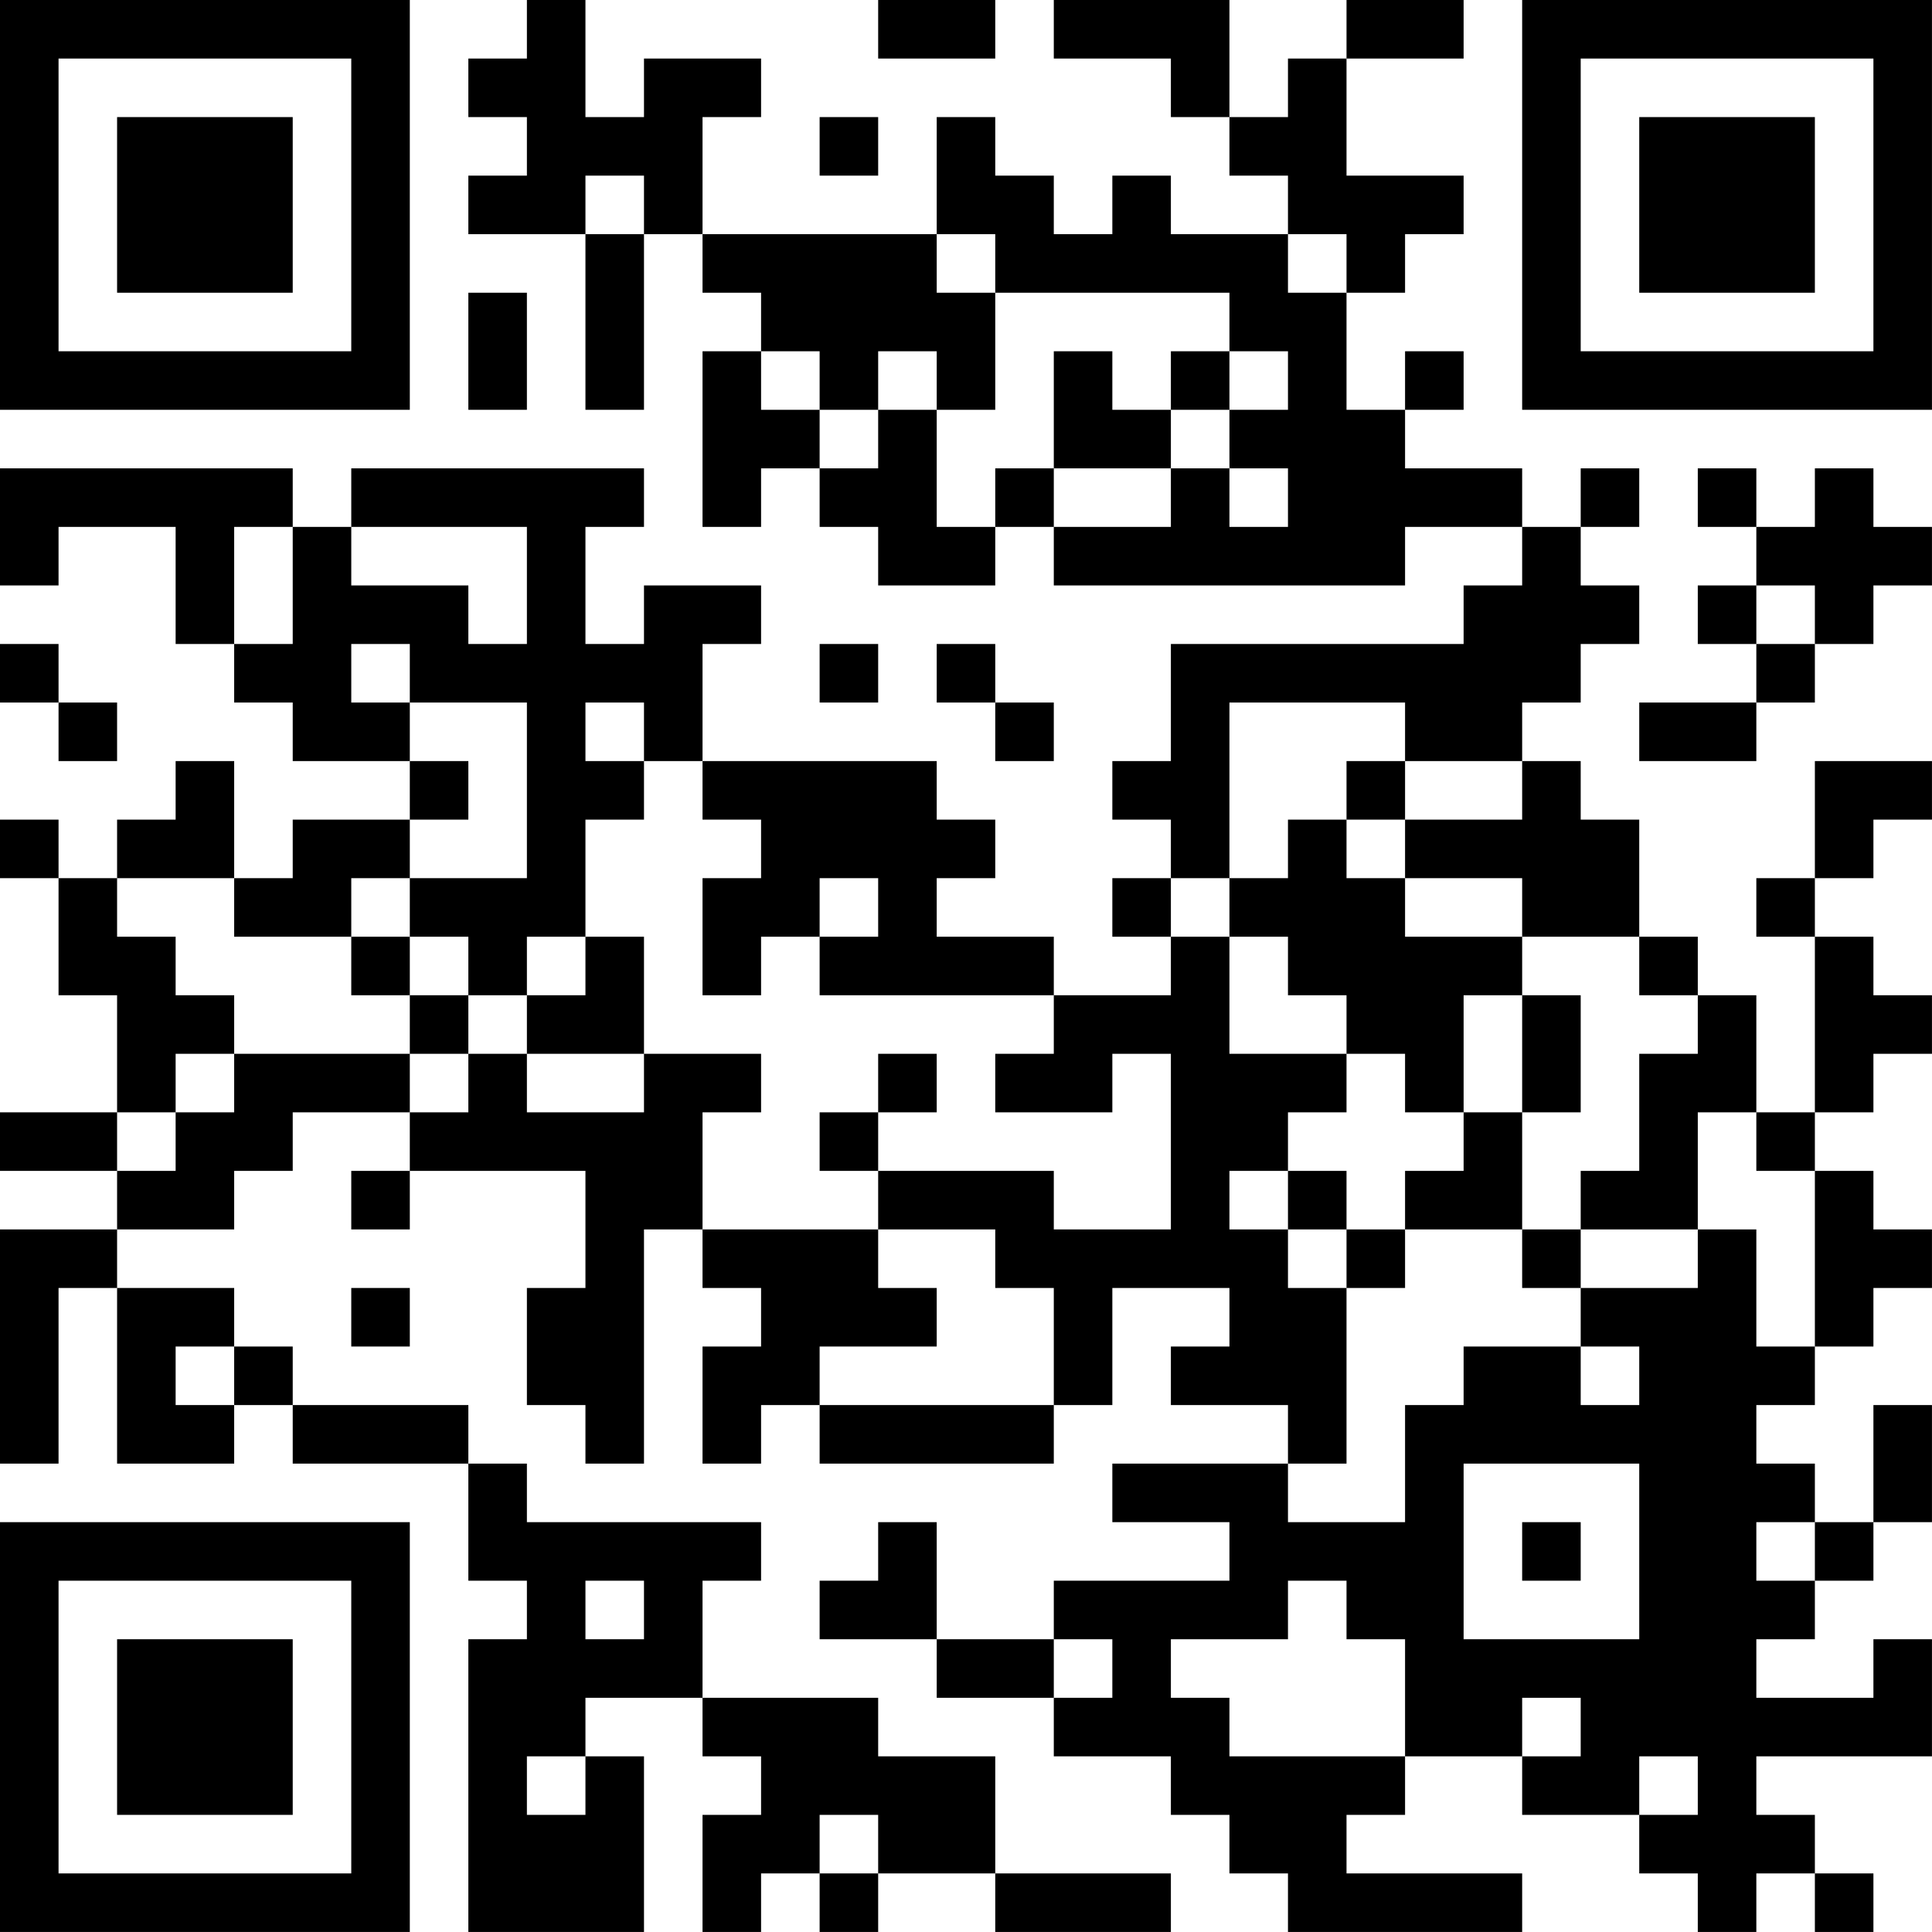 <?xml version="1.0" encoding="UTF-8"?>
<svg xmlns="http://www.w3.org/2000/svg" version="1.1" width="400" height="400" viewBox="0 0 400 400"><rect x="0" y="0" width="400" height="400" fill="#ffffff"/><g transform="scale(12.121)"><g transform="translate(0,0)"><path fill-rule="evenodd" d="M9 0L9 1L8 1L8 2L9 2L9 3L8 3L8 4L10 4L10 7L11 7L11 4L12 4L12 5L13 5L13 6L12 6L12 9L13 9L13 8L14 8L14 9L15 9L15 10L17 10L17 9L18 9L18 10L24 10L24 9L26 9L26 10L25 10L25 11L20 11L20 13L19 13L19 14L20 14L20 15L19 15L19 16L20 16L20 17L18 17L18 16L16 16L16 15L17 15L17 14L16 14L16 13L12 13L12 11L13 11L13 10L11 10L11 11L10 11L10 9L11 9L11 8L6 8L6 9L5 9L5 8L0 8L0 10L1 10L1 9L3 9L3 11L4 11L4 12L5 12L5 13L7 13L7 14L5 14L5 15L4 15L4 13L3 13L3 14L2 14L2 15L1 15L1 14L0 14L0 15L1 15L1 17L2 17L2 19L0 19L0 20L2 20L2 21L0 21L0 25L1 25L1 22L2 22L2 25L4 25L4 24L5 24L5 25L8 25L8 27L9 27L9 28L8 28L8 33L11 33L11 30L10 30L10 29L12 29L12 30L13 30L13 31L12 31L12 33L13 33L13 32L14 32L14 33L15 33L15 32L17 32L17 33L20 33L20 32L17 32L17 30L15 30L15 29L12 29L12 27L13 27L13 26L9 26L9 25L8 25L8 24L5 24L5 23L4 23L4 22L2 22L2 21L4 21L4 20L5 20L5 19L7 19L7 20L6 20L6 21L7 21L7 20L10 20L10 22L9 22L9 24L10 24L10 25L11 25L11 21L12 21L12 22L13 22L13 23L12 23L12 25L13 25L13 24L14 24L14 25L18 25L18 24L19 24L19 22L21 22L21 23L20 23L20 24L22 24L22 25L19 25L19 26L21 26L21 27L18 27L18 28L16 28L16 26L15 26L15 27L14 27L14 28L16 28L16 29L18 29L18 30L20 30L20 31L21 31L21 32L22 32L22 33L26 33L26 32L23 32L23 31L24 31L24 30L26 30L26 31L28 31L28 32L29 32L29 33L30 33L30 32L31 32L31 33L32 33L32 32L31 32L31 31L30 31L30 30L33 30L33 28L32 28L32 29L30 29L30 28L31 28L31 27L32 27L32 26L33 26L33 24L32 24L32 26L31 26L31 25L30 25L30 24L31 24L31 23L32 23L32 22L33 22L33 21L32 21L32 20L31 20L31 19L32 19L32 18L33 18L33 17L32 17L32 16L31 16L31 15L32 15L32 14L33 14L33 13L31 13L31 15L30 15L30 16L31 16L31 19L30 19L30 17L29 17L29 16L28 16L28 14L27 14L27 13L26 13L26 12L27 12L27 11L28 11L28 10L27 10L27 9L28 9L28 8L27 8L27 9L26 9L26 8L24 8L24 7L25 7L25 6L24 6L24 7L23 7L23 5L24 5L24 4L25 4L25 3L23 3L23 1L25 1L25 0L23 0L23 1L22 1L22 2L21 2L21 0L18 0L18 1L20 1L20 2L21 2L21 3L22 3L22 4L20 4L20 3L19 3L19 4L18 4L18 3L17 3L17 2L16 2L16 4L12 4L12 2L13 2L13 1L11 1L11 2L10 2L10 0ZM15 0L15 1L17 1L17 0ZM14 2L14 3L15 3L15 2ZM10 3L10 4L11 4L11 3ZM16 4L16 5L17 5L17 7L16 7L16 6L15 6L15 7L14 7L14 6L13 6L13 7L14 7L14 8L15 8L15 7L16 7L16 9L17 9L17 8L18 8L18 9L20 9L20 8L21 8L21 9L22 9L22 8L21 8L21 7L22 7L22 6L21 6L21 5L17 5L17 4ZM22 4L22 5L23 5L23 4ZM8 5L8 7L9 7L9 5ZM18 6L18 8L20 8L20 7L21 7L21 6L20 6L20 7L19 7L19 6ZM29 8L29 9L30 9L30 10L29 10L29 11L30 11L30 12L28 12L28 13L30 13L30 12L31 12L31 11L32 11L32 10L33 10L33 9L32 9L32 8L31 8L31 9L30 9L30 8ZM4 9L4 11L5 11L5 9ZM6 9L6 10L8 10L8 11L9 11L9 9ZM30 10L30 11L31 11L31 10ZM0 11L0 12L1 12L1 13L2 13L2 12L1 12L1 11ZM6 11L6 12L7 12L7 13L8 13L8 14L7 14L7 15L6 15L6 16L4 16L4 15L2 15L2 16L3 16L3 17L4 17L4 18L3 18L3 19L2 19L2 20L3 20L3 19L4 19L4 18L7 18L7 19L8 19L8 18L9 18L9 19L11 19L11 18L13 18L13 19L12 19L12 21L15 21L15 22L16 22L16 23L14 23L14 24L18 24L18 22L17 22L17 21L15 21L15 20L18 20L18 21L20 21L20 18L19 18L19 19L17 19L17 18L18 18L18 17L14 17L14 16L15 16L15 15L14 15L14 16L13 16L13 17L12 17L12 15L13 15L13 14L12 14L12 13L11 13L11 12L10 12L10 13L11 13L11 14L10 14L10 16L9 16L9 17L8 17L8 16L7 16L7 15L9 15L9 12L7 12L7 11ZM14 11L14 12L15 12L15 11ZM16 11L16 12L17 12L17 13L18 13L18 12L17 12L17 11ZM21 12L21 15L20 15L20 16L21 16L21 18L23 18L23 19L22 19L22 20L21 20L21 21L22 21L22 22L23 22L23 25L22 25L22 26L24 26L24 24L25 24L25 23L27 23L27 24L28 24L28 23L27 23L27 22L29 22L29 21L30 21L30 23L31 23L31 20L30 20L30 19L29 19L29 21L27 21L27 20L28 20L28 18L29 18L29 17L28 17L28 16L26 16L26 15L24 15L24 14L26 14L26 13L24 13L24 12ZM23 13L23 14L22 14L22 15L21 15L21 16L22 16L22 17L23 17L23 18L24 18L24 19L25 19L25 20L24 20L24 21L23 21L23 20L22 20L22 21L23 21L23 22L24 22L24 21L26 21L26 22L27 22L27 21L26 21L26 19L27 19L27 17L26 17L26 16L24 16L24 15L23 15L23 14L24 14L24 13ZM6 16L6 17L7 17L7 18L8 18L8 17L7 17L7 16ZM10 16L10 17L9 17L9 18L11 18L11 16ZM25 17L25 19L26 19L26 17ZM15 18L15 19L14 19L14 20L15 20L15 19L16 19L16 18ZM6 22L6 23L7 23L7 22ZM3 23L3 24L4 24L4 23ZM25 25L25 28L28 28L28 25ZM26 26L26 27L27 27L27 26ZM30 26L30 27L31 27L31 26ZM10 27L10 28L11 28L11 27ZM22 27L22 28L20 28L20 29L21 29L21 30L24 30L24 28L23 28L23 27ZM18 28L18 29L19 29L19 28ZM26 29L26 30L27 30L27 29ZM9 30L9 31L10 31L10 30ZM28 30L28 31L29 31L29 30ZM14 31L14 32L15 32L15 31ZM0 0L0 7L7 7L7 0ZM1 1L1 6L6 6L6 1ZM2 2L2 5L5 5L5 2ZM26 0L26 7L33 7L33 0ZM27 1L27 6L32 6L32 1ZM28 2L28 5L31 5L31 2ZM0 26L0 33L7 33L7 26ZM1 27L1 32L6 32L6 27ZM2 28L2 31L5 31L5 28Z" fill="#000000"/></g></g></svg>
